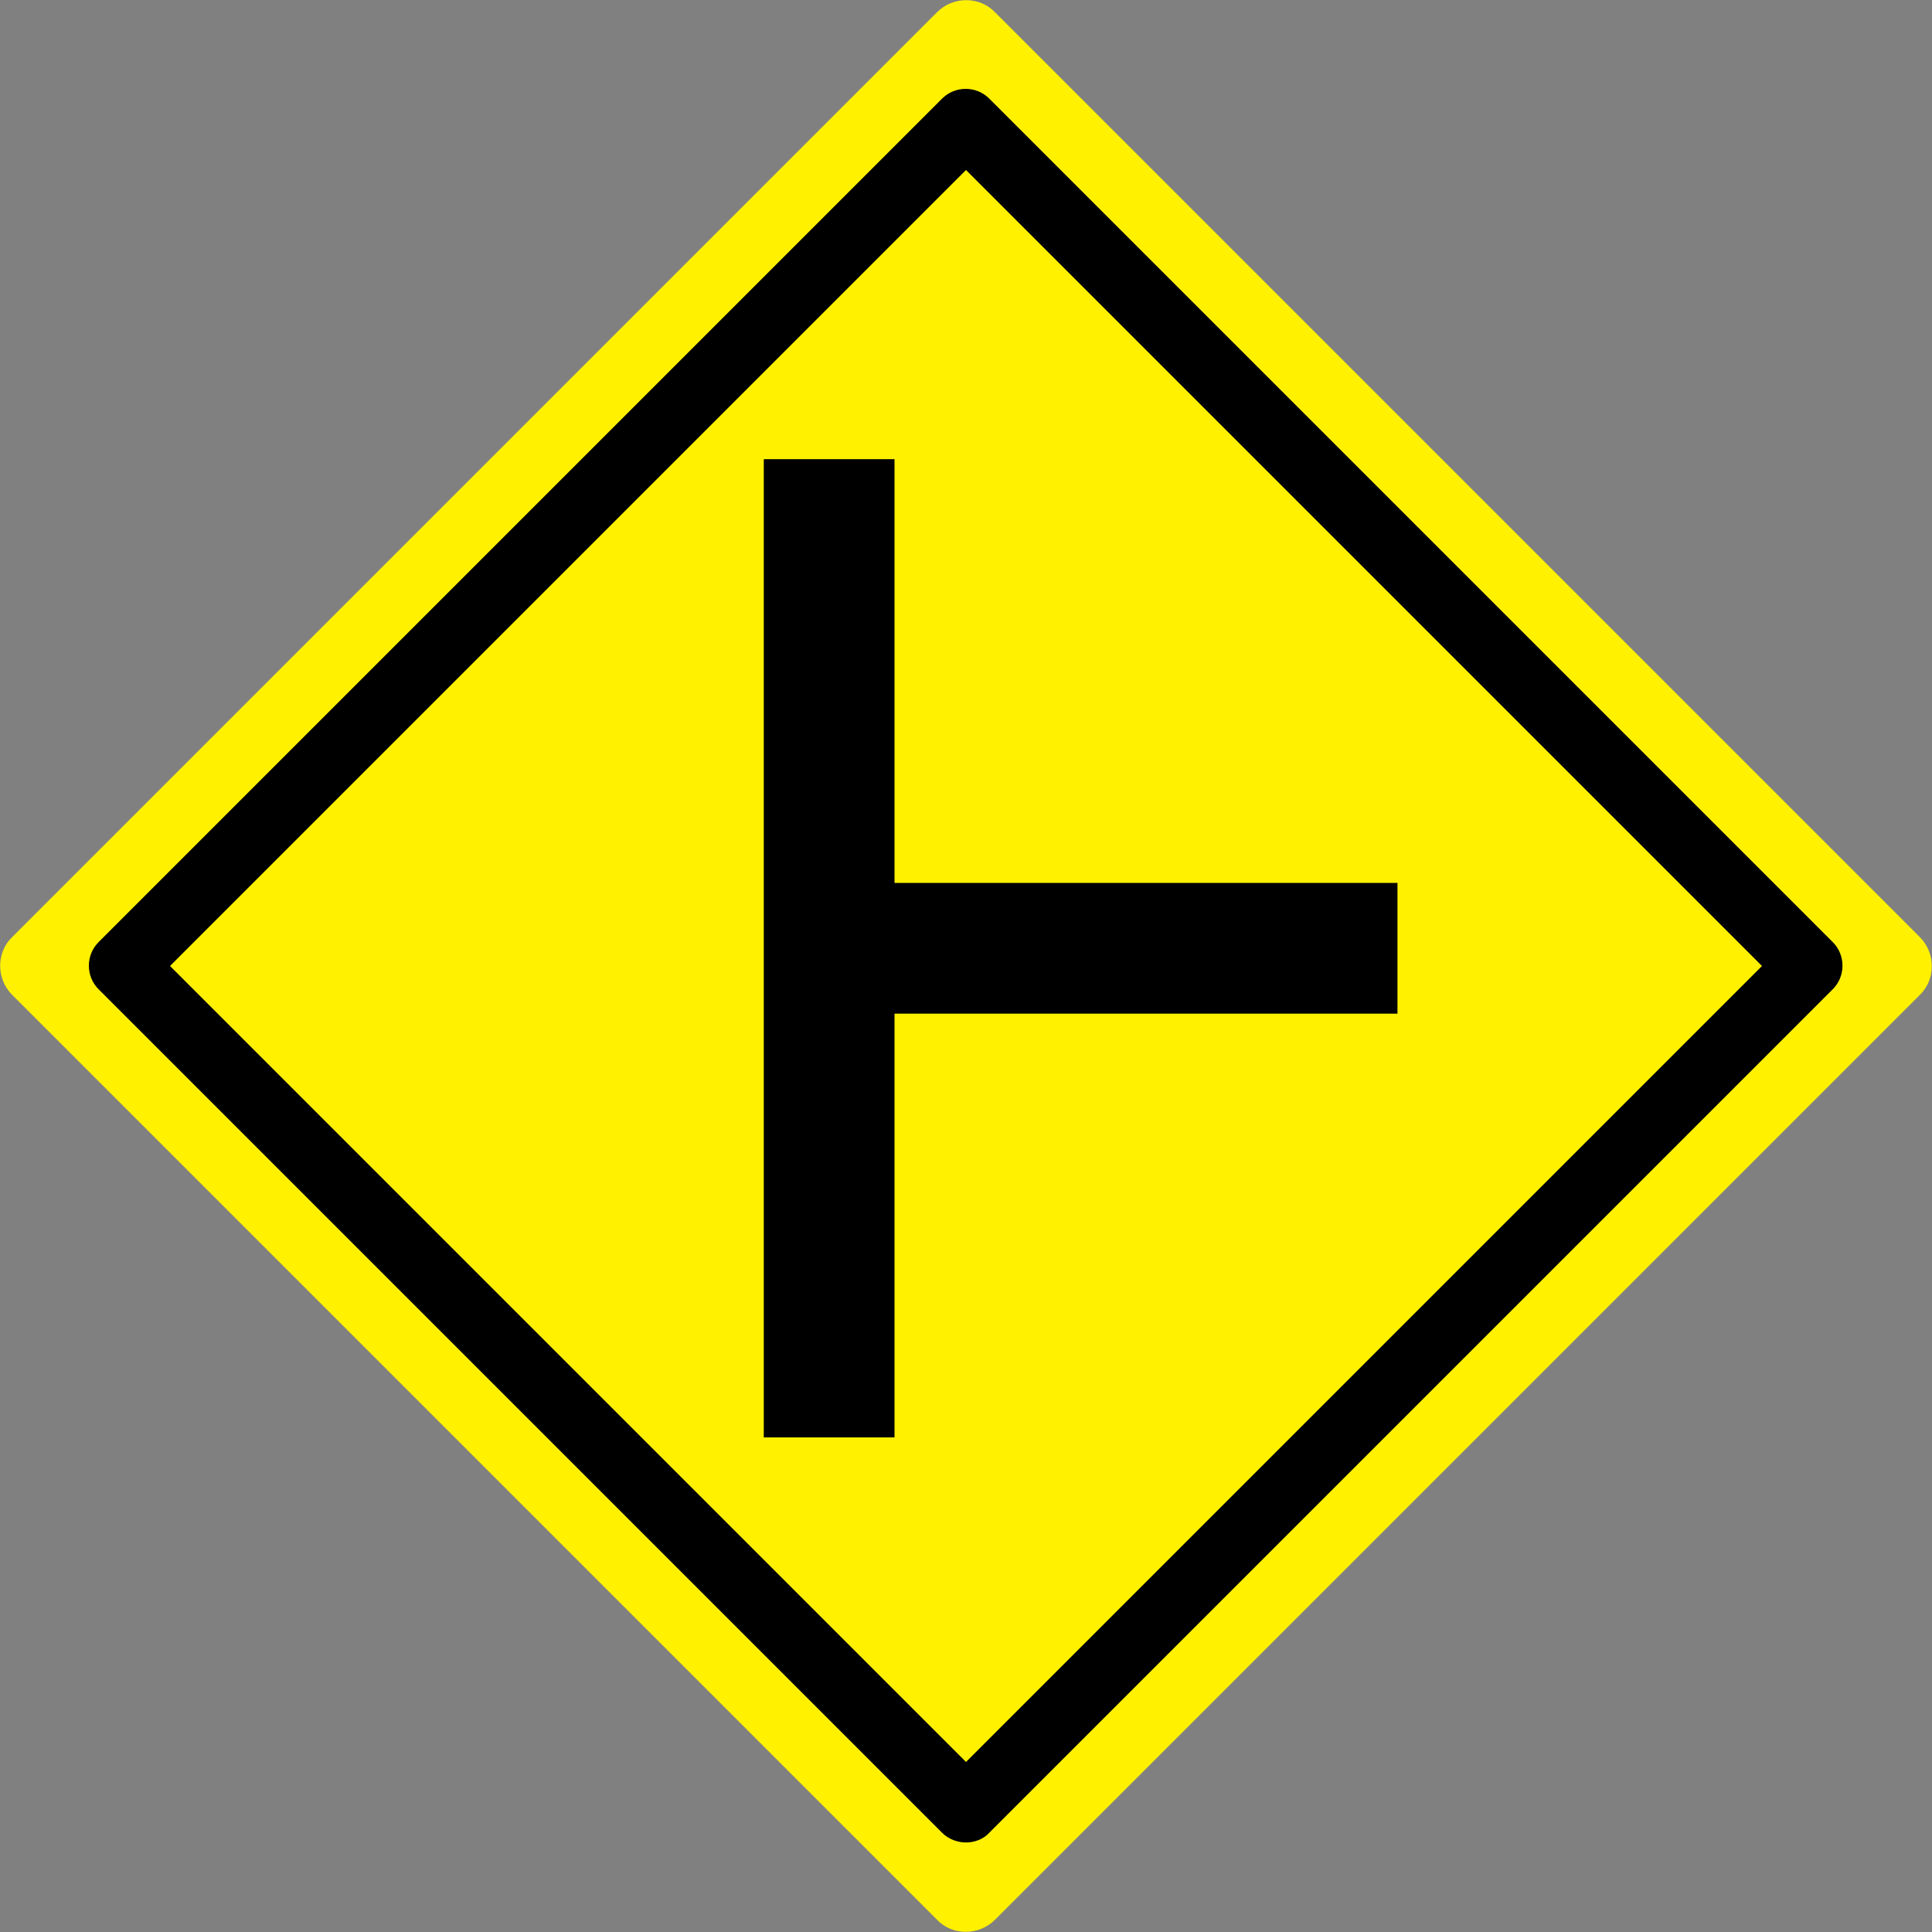 <?xml version="1.0" encoding="utf-8"?>
<!-- Generator: Adobe Illustrator 19.2.1, SVG Export Plug-In . SVG Version: 6.00 Build 0)  -->
<!DOCTYPE svg PUBLIC "-//W3C//DTD SVG 1.1//EN" "http://www.w3.org/Graphics/SVG/1.1/DTD/svg11.dtd">
<svg version="1.1" id="レイヤー_1" xmlns="http://www.w3.org/2000/svg" xmlns:xlink="http://www.w3.org/1999/xlink" x="0px"
	 y="0px" viewBox="0 0 300 300" style="enable-background:new 0 0 300 300;" xml:space="preserve">
<rect x="0" y="0" width="300" height="300" fill="#808080" stroke="none"/>
<style type="text/css">
	.st0{fill:#FFF100;}
</style>
<g>
	<g>
		<path class="st0" d="M298.1,145.5c2.5,2.5,2.5,6.6,0,9L154.5,298.1c-2.5,2.5-6.6,2.5-9,0L1.9,154.5c-2.5-2.5-2.5-6.6,0-9
			L145.5,1.9c2.5-2.5,6.6-2.5,9,0L298.1,145.5z"/>
		<path d="M150,286.1c-1.3,0-2.7-0.5-3.7-1.5l-131-131c-2-2-2-5.3,0-7.3l131-131c2-2,5.3-2,7.3,0l131,131c2,2,2,5.3,0,7.3l-131,131
			C152.7,285.6,151.3,286.1,150,286.1z M26.4,150L150,273.6L273.6,150L150,26.4L26.4,150z"/>
	</g>
	<polygon points="217,137.1 138.9,137.1 138.9,71.3 118.6,71.3 118.6,223.2 138.9,223.2 138.9,157.4 217,157.4 	"/>
</g>
</svg>
